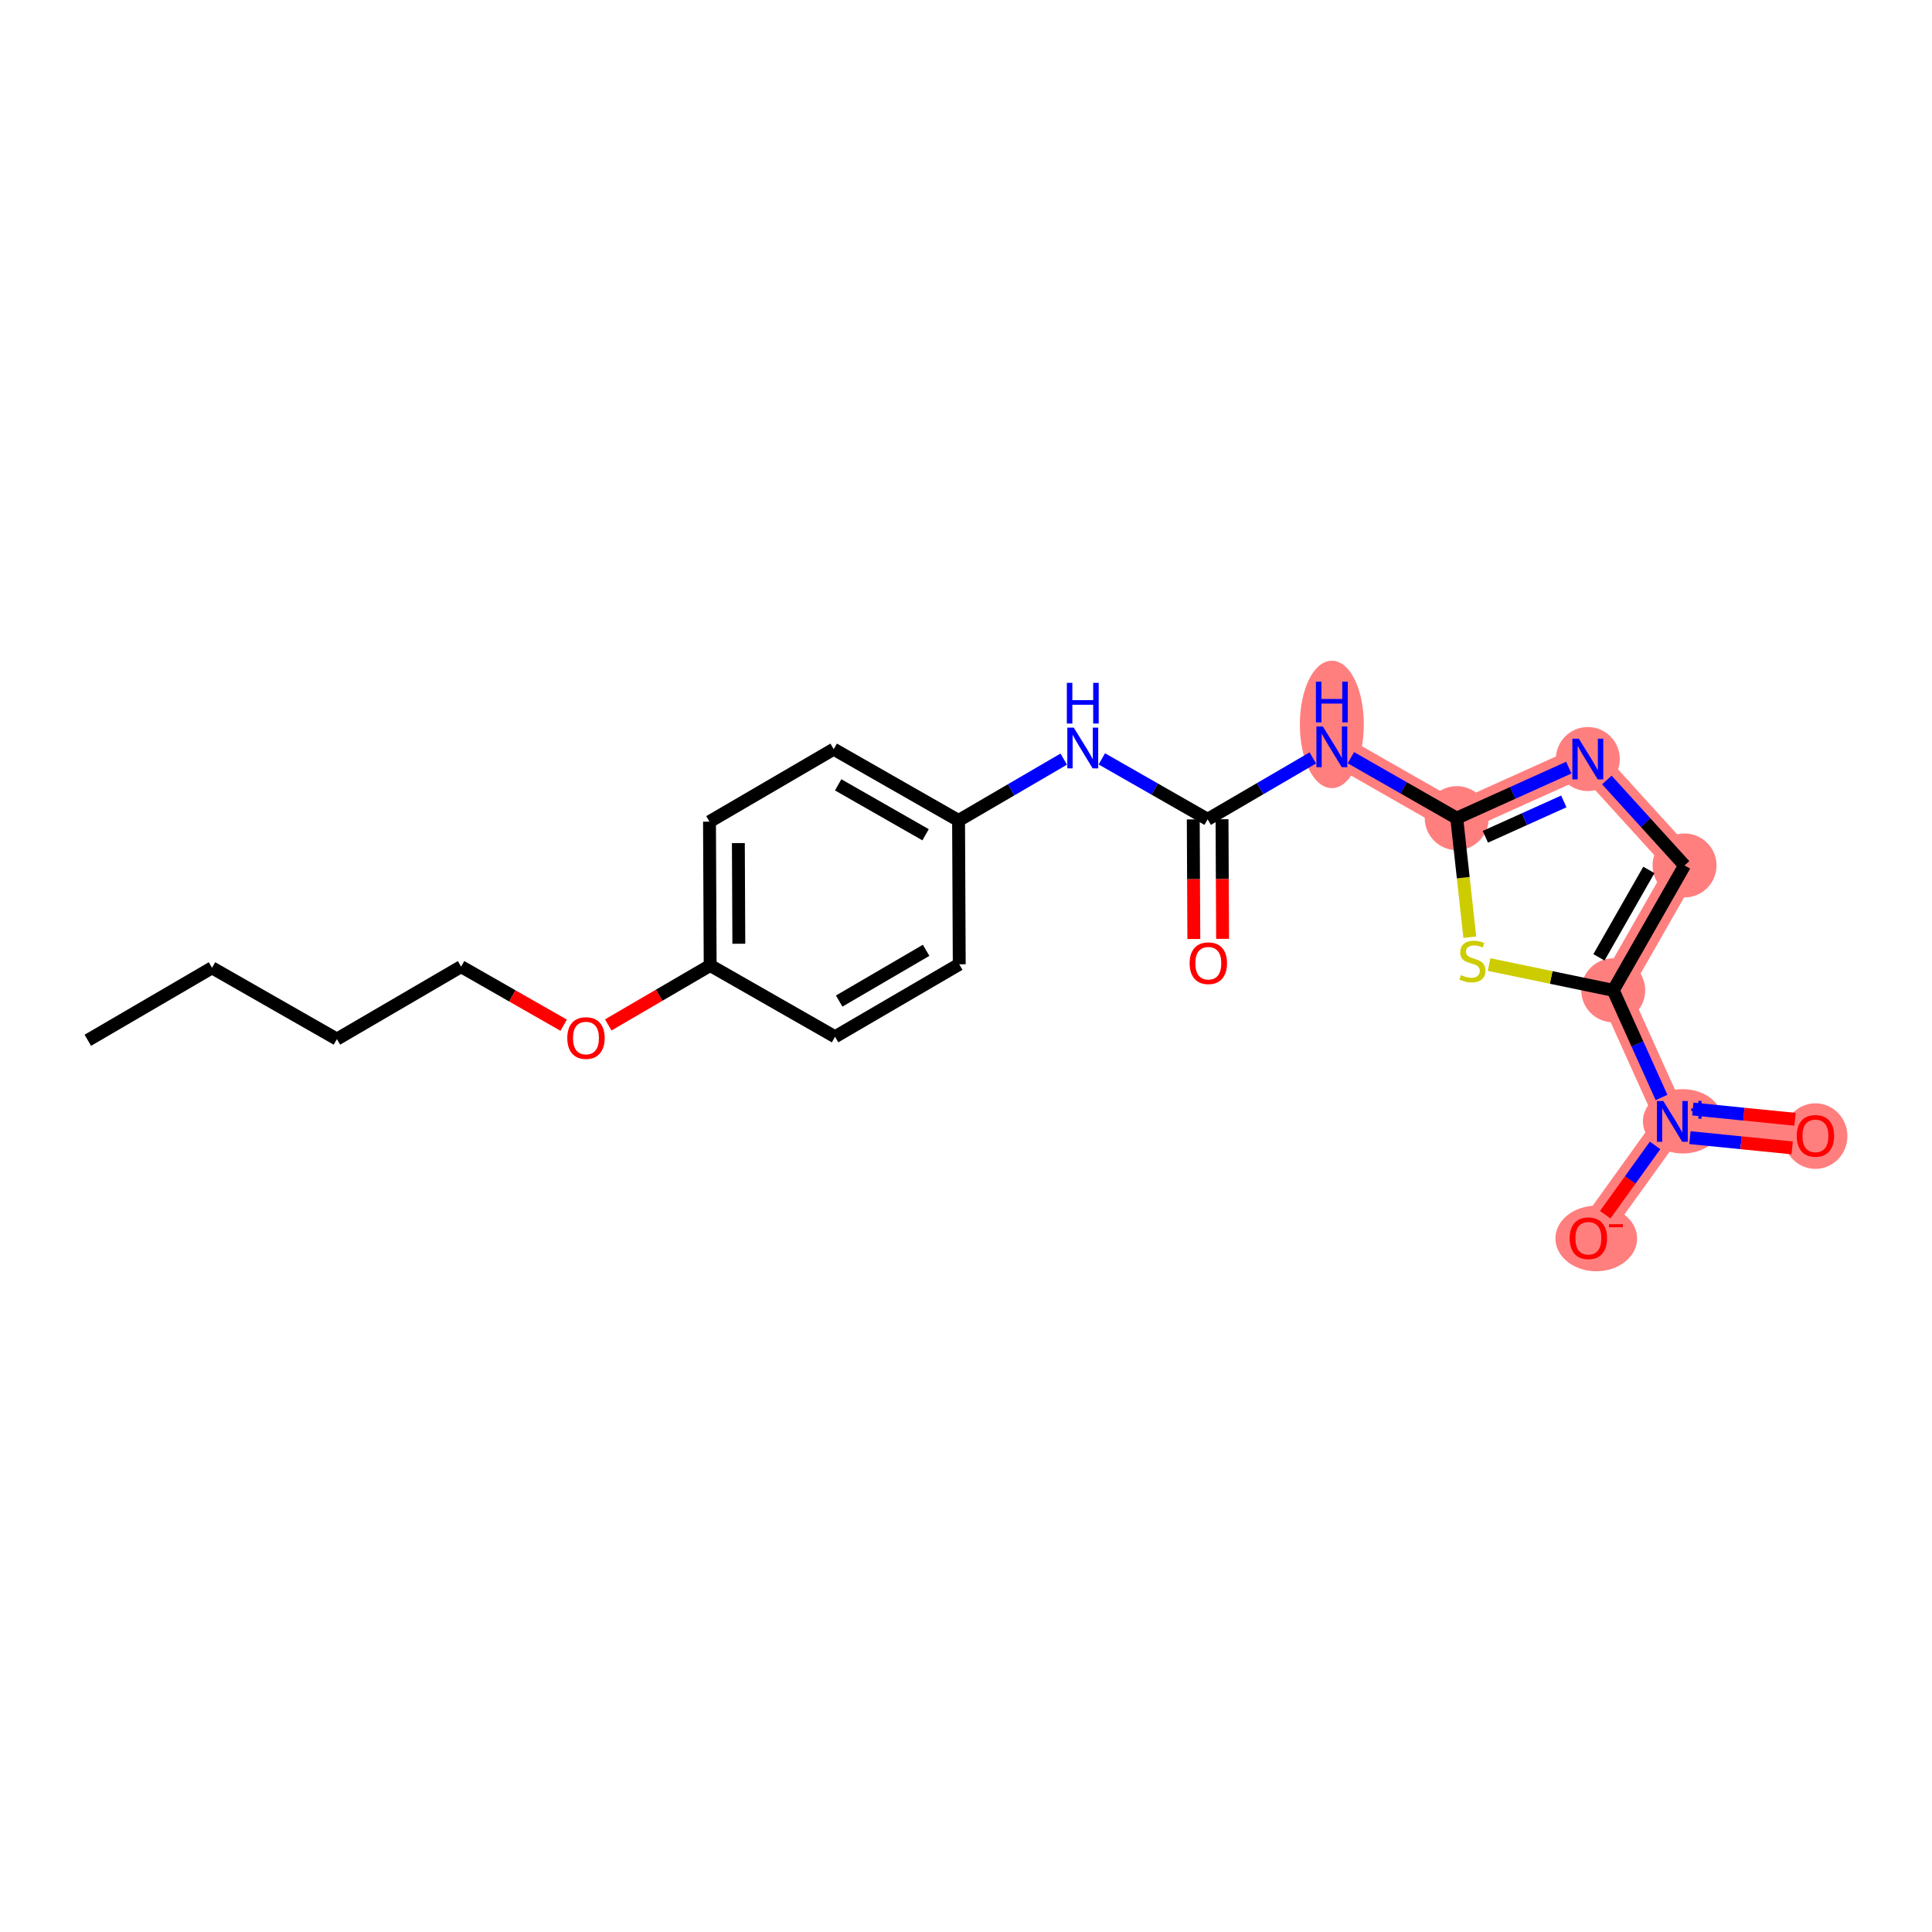 <?xml version='1.0' encoding='iso-8859-1'?>
<svg version='1.1' baseProfile='full'
              xmlns='http://www.w3.org/2000/svg'
                      xmlns:rdkit='http://www.rdkit.org/xml'
                      xmlns:xlink='http://www.w3.org/1999/xlink'
                  xml:space='preserve'
width='300px' height='300px' viewBox='0 0 300 300'>
<!-- END OF HEADER -->
<rect style='opacity:1.0;fill:#FFFFFF;stroke:none' width='300' height='300' x='0' y='0'> </rect>
<rect style='opacity:1.0;fill:#FFFFFF;stroke:none' width='300' height='300' x='0' y='0'> </rect>
<path d='M 206.808,115.967 L 226.199,127.041' style='fill:none;fill-rule:evenodd;stroke:#FF7F7F;stroke-width:4.8px;stroke-linecap:butt;stroke-linejoin:miter;stroke-opacity:1' />
<path d='M 226.199,127.041 L 246.556,117.863' style='fill:none;fill-rule:evenodd;stroke:#FF7F7F;stroke-width:4.8px;stroke-linecap:butt;stroke-linejoin:miter;stroke-opacity:1' />
<path d='M 246.556,117.863 L 261.575,134.387' style='fill:none;fill-rule:evenodd;stroke:#FF7F7F;stroke-width:4.8px;stroke-linecap:butt;stroke-linejoin:miter;stroke-opacity:1' />
<path d='M 261.575,134.387 L 250.501,153.778' style='fill:none;fill-rule:evenodd;stroke:#FF7F7F;stroke-width:4.8px;stroke-linecap:butt;stroke-linejoin:miter;stroke-opacity:1' />
<path d='M 250.501,153.778 L 259.679,174.134' style='fill:none;fill-rule:evenodd;stroke:#FF7F7F;stroke-width:4.8px;stroke-linecap:butt;stroke-linejoin:miter;stroke-opacity:1' />
<path d='M 259.679,174.134 L 281.898,176.364' style='fill:none;fill-rule:evenodd;stroke:#FF7F7F;stroke-width:4.8px;stroke-linecap:butt;stroke-linejoin:miter;stroke-opacity:1' />
<path d='M 259.679,174.134 L 246.639,192.261' style='fill:none;fill-rule:evenodd;stroke:#FF7F7F;stroke-width:4.8px;stroke-linecap:butt;stroke-linejoin:miter;stroke-opacity:1' />
<ellipse cx='206.808' cy='112.489' rx='4.466' ry='9.39'  style='fill:#FF7F7F;fill-rule:evenodd;stroke:#FF7F7F;stroke-width:1.0px;stroke-linecap:butt;stroke-linejoin:miter;stroke-opacity:1' />
<ellipse cx='226.199' cy='127.041' rx='4.466' ry='4.466'  style='fill:#FF7F7F;fill-rule:evenodd;stroke:#FF7F7F;stroke-width:1.0px;stroke-linecap:butt;stroke-linejoin:miter;stroke-opacity:1' />
<ellipse cx='246.556' cy='117.863' rx='4.466' ry='4.472'  style='fill:#FF7F7F;fill-rule:evenodd;stroke:#FF7F7F;stroke-width:1.0px;stroke-linecap:butt;stroke-linejoin:miter;stroke-opacity:1' />
<ellipse cx='261.575' cy='134.387' rx='4.466' ry='4.466'  style='fill:#FF7F7F;fill-rule:evenodd;stroke:#FF7F7F;stroke-width:1.0px;stroke-linecap:butt;stroke-linejoin:miter;stroke-opacity:1' />
<ellipse cx='250.501' cy='153.778' rx='4.466' ry='4.466'  style='fill:#FF7F7F;fill-rule:evenodd;stroke:#FF7F7F;stroke-width:1.0px;stroke-linecap:butt;stroke-linejoin:miter;stroke-opacity:1' />
<ellipse cx='261.321' cy='174.118' rx='5.713' ry='4.495'  style='fill:#FF7F7F;fill-rule:evenodd;stroke:#FF7F7F;stroke-width:1.0px;stroke-linecap:butt;stroke-linejoin:miter;stroke-opacity:1' />
<ellipse cx='281.898' cy='176.413' rx='4.466' ry='4.592'  style='fill:#FF7F7F;fill-rule:evenodd;stroke:#FF7F7F;stroke-width:1.0px;stroke-linecap:butt;stroke-linejoin:miter;stroke-opacity:1' />
<ellipse cx='247.868' cy='192.31' rx='5.844' ry='4.592'  style='fill:#FF7F7F;fill-rule:evenodd;stroke:#FF7F7F;stroke-width:1.0px;stroke-linecap:butt;stroke-linejoin:miter;stroke-opacity:1' />
<path class='bond-0 atom-0 atom-1' d='M 13.636,161.534 L 32.922,150.279' style='fill:none;fill-rule:evenodd;stroke:#000000;stroke-width:2.0px;stroke-linecap:butt;stroke-linejoin:miter;stroke-opacity:1' />
<path class='bond-1 atom-1 atom-2' d='M 32.922,150.279 L 52.313,161.353' style='fill:none;fill-rule:evenodd;stroke:#000000;stroke-width:2.0px;stroke-linecap:butt;stroke-linejoin:miter;stroke-opacity:1' />
<path class='bond-2 atom-2 atom-3' d='M 52.313,161.353 L 71.599,150.097' style='fill:none;fill-rule:evenodd;stroke:#000000;stroke-width:2.0px;stroke-linecap:butt;stroke-linejoin:miter;stroke-opacity:1' />
<path class='bond-3 atom-3 atom-4' d='M 71.599,150.097 L 79.563,154.646' style='fill:none;fill-rule:evenodd;stroke:#000000;stroke-width:2.0px;stroke-linecap:butt;stroke-linejoin:miter;stroke-opacity:1' />
<path class='bond-3 atom-3 atom-4' d='M 79.563,154.646 L 87.528,159.194' style='fill:none;fill-rule:evenodd;stroke:#FF0000;stroke-width:2.0px;stroke-linecap:butt;stroke-linejoin:miter;stroke-opacity:1' />
<path class='bond-4 atom-4 atom-5' d='M 94.45,159.151 L 102.363,154.533' style='fill:none;fill-rule:evenodd;stroke:#FF0000;stroke-width:2.0px;stroke-linecap:butt;stroke-linejoin:miter;stroke-opacity:1' />
<path class='bond-4 atom-4 atom-5' d='M 102.363,154.533 L 110.275,149.915' style='fill:none;fill-rule:evenodd;stroke:#000000;stroke-width:2.0px;stroke-linecap:butt;stroke-linejoin:miter;stroke-opacity:1' />
<path class='bond-5 atom-5 atom-6' d='M 110.275,149.915 L 110.17,127.586' style='fill:none;fill-rule:evenodd;stroke:#000000;stroke-width:2.0px;stroke-linecap:butt;stroke-linejoin:miter;stroke-opacity:1' />
<path class='bond-5 atom-5 atom-6' d='M 114.725,146.545 L 114.652,130.914' style='fill:none;fill-rule:evenodd;stroke:#000000;stroke-width:2.0px;stroke-linecap:butt;stroke-linejoin:miter;stroke-opacity:1' />
<path class='bond-22 atom-22 atom-5' d='M 129.665,160.99 L 110.275,149.915' style='fill:none;fill-rule:evenodd;stroke:#000000;stroke-width:2.0px;stroke-linecap:butt;stroke-linejoin:miter;stroke-opacity:1' />
<path class='bond-6 atom-6 atom-7' d='M 110.17,127.586 L 129.456,116.33' style='fill:none;fill-rule:evenodd;stroke:#000000;stroke-width:2.0px;stroke-linecap:butt;stroke-linejoin:miter;stroke-opacity:1' />
<path class='bond-7 atom-7 atom-8' d='M 129.456,116.33 L 148.846,127.404' style='fill:none;fill-rule:evenodd;stroke:#000000;stroke-width:2.0px;stroke-linecap:butt;stroke-linejoin:miter;stroke-opacity:1' />
<path class='bond-7 atom-7 atom-8' d='M 130.15,121.869 L 143.723,129.621' style='fill:none;fill-rule:evenodd;stroke:#000000;stroke-width:2.0px;stroke-linecap:butt;stroke-linejoin:miter;stroke-opacity:1' />
<path class='bond-8 atom-8 atom-9' d='M 148.846,127.404 L 157.011,122.639' style='fill:none;fill-rule:evenodd;stroke:#000000;stroke-width:2.0px;stroke-linecap:butt;stroke-linejoin:miter;stroke-opacity:1' />
<path class='bond-8 atom-8 atom-9' d='M 157.011,122.639 L 165.176,117.874' style='fill:none;fill-rule:evenodd;stroke:#0000FF;stroke-width:2.0px;stroke-linecap:butt;stroke-linejoin:miter;stroke-opacity:1' />
<path class='bond-20 atom-8 atom-21' d='M 148.846,127.404 L 148.951,149.734' style='fill:none;fill-rule:evenodd;stroke:#000000;stroke-width:2.0px;stroke-linecap:butt;stroke-linejoin:miter;stroke-opacity:1' />
<path class='bond-9 atom-9 atom-10' d='M 171.089,117.837 L 179.306,122.53' style='fill:none;fill-rule:evenodd;stroke:#0000FF;stroke-width:2.0px;stroke-linecap:butt;stroke-linejoin:miter;stroke-opacity:1' />
<path class='bond-9 atom-9 atom-10' d='M 179.306,122.53 L 187.523,127.223' style='fill:none;fill-rule:evenodd;stroke:#000000;stroke-width:2.0px;stroke-linecap:butt;stroke-linejoin:miter;stroke-opacity:1' />
<path class='bond-10 atom-10 atom-11' d='M 185.29,127.233 L 185.333,136.52' style='fill:none;fill-rule:evenodd;stroke:#000000;stroke-width:2.0px;stroke-linecap:butt;stroke-linejoin:miter;stroke-opacity:1' />
<path class='bond-10 atom-10 atom-11' d='M 185.333,136.52 L 185.377,145.807' style='fill:none;fill-rule:evenodd;stroke:#FF0000;stroke-width:2.0px;stroke-linecap:butt;stroke-linejoin:miter;stroke-opacity:1' />
<path class='bond-10 atom-10 atom-11' d='M 189.756,127.212 L 189.799,136.499' style='fill:none;fill-rule:evenodd;stroke:#000000;stroke-width:2.0px;stroke-linecap:butt;stroke-linejoin:miter;stroke-opacity:1' />
<path class='bond-10 atom-10 atom-11' d='M 189.799,136.499 L 189.843,145.786' style='fill:none;fill-rule:evenodd;stroke:#FF0000;stroke-width:2.0px;stroke-linecap:butt;stroke-linejoin:miter;stroke-opacity:1' />
<path class='bond-11 atom-10 atom-12' d='M 187.523,127.223 L 195.687,122.457' style='fill:none;fill-rule:evenodd;stroke:#000000;stroke-width:2.0px;stroke-linecap:butt;stroke-linejoin:miter;stroke-opacity:1' />
<path class='bond-11 atom-10 atom-12' d='M 195.687,122.457 L 203.852,117.692' style='fill:none;fill-rule:evenodd;stroke:#0000FF;stroke-width:2.0px;stroke-linecap:butt;stroke-linejoin:miter;stroke-opacity:1' />
<path class='bond-12 atom-12 atom-13' d='M 209.765,117.655 L 217.982,122.348' style='fill:none;fill-rule:evenodd;stroke:#0000FF;stroke-width:2.0px;stroke-linecap:butt;stroke-linejoin:miter;stroke-opacity:1' />
<path class='bond-12 atom-12 atom-13' d='M 217.982,122.348 L 226.199,127.041' style='fill:none;fill-rule:evenodd;stroke:#000000;stroke-width:2.0px;stroke-linecap:butt;stroke-linejoin:miter;stroke-opacity:1' />
<path class='bond-13 atom-13 atom-14' d='M 226.199,127.041 L 234.899,123.118' style='fill:none;fill-rule:evenodd;stroke:#000000;stroke-width:2.0px;stroke-linecap:butt;stroke-linejoin:miter;stroke-opacity:1' />
<path class='bond-13 atom-13 atom-14' d='M 234.899,123.118 L 243.599,119.196' style='fill:none;fill-rule:evenodd;stroke:#0000FF;stroke-width:2.0px;stroke-linecap:butt;stroke-linejoin:miter;stroke-opacity:1' />
<path class='bond-13 atom-13 atom-14' d='M 230.645,129.935 L 236.735,127.19' style='fill:none;fill-rule:evenodd;stroke:#000000;stroke-width:2.0px;stroke-linecap:butt;stroke-linejoin:miter;stroke-opacity:1' />
<path class='bond-13 atom-13 atom-14' d='M 236.735,127.19 L 242.825,124.444' style='fill:none;fill-rule:evenodd;stroke:#0000FF;stroke-width:2.0px;stroke-linecap:butt;stroke-linejoin:miter;stroke-opacity:1' />
<path class='bond-23 atom-20 atom-13' d='M 228.23,145.526 L 227.214,136.284' style='fill:none;fill-rule:evenodd;stroke:#CCCC00;stroke-width:2.0px;stroke-linecap:butt;stroke-linejoin:miter;stroke-opacity:1' />
<path class='bond-23 atom-20 atom-13' d='M 227.214,136.284 L 226.199,127.041' style='fill:none;fill-rule:evenodd;stroke:#000000;stroke-width:2.0px;stroke-linecap:butt;stroke-linejoin:miter;stroke-opacity:1' />
<path class='bond-14 atom-14 atom-15' d='M 249.512,121.115 L 255.544,127.751' style='fill:none;fill-rule:evenodd;stroke:#0000FF;stroke-width:2.0px;stroke-linecap:butt;stroke-linejoin:miter;stroke-opacity:1' />
<path class='bond-14 atom-14 atom-15' d='M 255.544,127.751 L 261.575,134.387' style='fill:none;fill-rule:evenodd;stroke:#000000;stroke-width:2.0px;stroke-linecap:butt;stroke-linejoin:miter;stroke-opacity:1' />
<path class='bond-15 atom-15 atom-16' d='M 261.575,134.387 L 250.501,153.778' style='fill:none;fill-rule:evenodd;stroke:#000000;stroke-width:2.0px;stroke-linecap:butt;stroke-linejoin:miter;stroke-opacity:1' />
<path class='bond-15 atom-15 atom-16' d='M 256.036,135.081 L 248.284,148.654' style='fill:none;fill-rule:evenodd;stroke:#000000;stroke-width:2.0px;stroke-linecap:butt;stroke-linejoin:miter;stroke-opacity:1' />
<path class='bond-16 atom-16 atom-17' d='M 250.501,153.778 L 254.251,162.096' style='fill:none;fill-rule:evenodd;stroke:#000000;stroke-width:2.0px;stroke-linecap:butt;stroke-linejoin:miter;stroke-opacity:1' />
<path class='bond-16 atom-16 atom-17' d='M 254.251,162.096 L 258.002,170.414' style='fill:none;fill-rule:evenodd;stroke:#0000FF;stroke-width:2.0px;stroke-linecap:butt;stroke-linejoin:miter;stroke-opacity:1' />
<path class='bond-19 atom-16 atom-20' d='M 250.501,153.778 L 240.862,151.776' style='fill:none;fill-rule:evenodd;stroke:#000000;stroke-width:2.0px;stroke-linecap:butt;stroke-linejoin:miter;stroke-opacity:1' />
<path class='bond-19 atom-16 atom-20' d='M 240.862,151.776 L 231.223,149.774' style='fill:none;fill-rule:evenodd;stroke:#CCCC00;stroke-width:2.0px;stroke-linecap:butt;stroke-linejoin:miter;stroke-opacity:1' />
<path class='bond-17 atom-17 atom-18' d='M 262.413,176.653 L 270.35,177.449' style='fill:none;fill-rule:evenodd;stroke:#0000FF;stroke-width:2.0px;stroke-linecap:butt;stroke-linejoin:miter;stroke-opacity:1' />
<path class='bond-17 atom-17 atom-18' d='M 270.35,177.449 L 278.288,178.246' style='fill:none;fill-rule:evenodd;stroke:#FF0000;stroke-width:2.0px;stroke-linecap:butt;stroke-linejoin:miter;stroke-opacity:1' />
<path class='bond-17 atom-17 atom-18' d='M 262.859,172.209 L 270.796,173.006' style='fill:none;fill-rule:evenodd;stroke:#0000FF;stroke-width:2.0px;stroke-linecap:butt;stroke-linejoin:miter;stroke-opacity:1' />
<path class='bond-17 atom-17 atom-18' d='M 270.796,173.006 L 278.734,173.802' style='fill:none;fill-rule:evenodd;stroke:#FF0000;stroke-width:2.0px;stroke-linecap:butt;stroke-linejoin:miter;stroke-opacity:1' />
<path class='bond-18 atom-17 atom-19' d='M 257.003,177.854 L 253.131,183.237' style='fill:none;fill-rule:evenodd;stroke:#0000FF;stroke-width:2.0px;stroke-linecap:butt;stroke-linejoin:miter;stroke-opacity:1' />
<path class='bond-18 atom-17 atom-19' d='M 253.131,183.237 L 249.258,188.62' style='fill:none;fill-rule:evenodd;stroke:#FF0000;stroke-width:2.0px;stroke-linecap:butt;stroke-linejoin:miter;stroke-opacity:1' />
<path class='bond-21 atom-21 atom-22' d='M 148.951,149.734 L 129.665,160.99' style='fill:none;fill-rule:evenodd;stroke:#000000;stroke-width:2.0px;stroke-linecap:butt;stroke-linejoin:miter;stroke-opacity:1' />
<path class='bond-21 atom-21 atom-22' d='M 143.807,147.565 L 130.307,155.444' style='fill:none;fill-rule:evenodd;stroke:#000000;stroke-width:2.0px;stroke-linecap:butt;stroke-linejoin:miter;stroke-opacity:1' />
<path  class='atom-4' d='M 88.086 161.189
Q 88.086 159.671, 88.837 158.822
Q 89.587 157.974, 90.989 157.974
Q 92.391 157.974, 93.142 158.822
Q 93.892 159.671, 93.892 161.189
Q 93.892 162.725, 93.133 163.601
Q 92.374 164.467, 90.989 164.467
Q 89.596 164.467, 88.837 163.601
Q 88.086 162.734, 88.086 161.189
M 90.989 163.753
Q 91.954 163.753, 92.472 163.109
Q 92.999 162.457, 92.999 161.189
Q 92.999 159.947, 92.472 159.322
Q 91.954 158.688, 90.989 158.688
Q 90.024 158.688, 89.497 159.313
Q 88.979 159.939, 88.979 161.189
Q 88.979 162.466, 89.497 163.109
Q 90.024 163.753, 90.989 163.753
' fill='#FF0000'/>
<path  class='atom-9' d='M 166.734 112.986
L 168.806 116.336
Q 169.012 116.666, 169.342 117.265
Q 169.673 117.863, 169.691 117.899
L 169.691 112.986
L 170.53 112.986
L 170.53 119.31
L 169.664 119.31
L 167.44 115.648
Q 167.181 115.219, 166.904 114.728
Q 166.636 114.237, 166.556 114.085
L 166.556 119.31
L 165.734 119.31
L 165.734 112.986
L 166.734 112.986
' fill='#0000FF'/>
<path  class='atom-9' d='M 165.658 106.03
L 166.515 106.03
L 166.515 108.719
L 169.749 108.719
L 169.749 106.03
L 170.606 106.03
L 170.606 112.354
L 169.749 112.354
L 169.749 109.433
L 166.515 109.433
L 166.515 112.354
L 165.658 112.354
L 165.658 106.03
' fill='#0000FF'/>
<path  class='atom-11' d='M 184.725 149.57
Q 184.725 148.052, 185.475 147.203
Q 186.225 146.355, 187.628 146.355
Q 189.03 146.355, 189.78 147.203
Q 190.53 148.052, 190.53 149.57
Q 190.53 151.106, 189.771 151.982
Q 189.012 152.848, 187.628 152.848
Q 186.234 152.848, 185.475 151.982
Q 184.725 151.115, 184.725 149.57
M 187.628 152.134
Q 188.592 152.134, 189.11 151.491
Q 189.637 150.839, 189.637 149.57
Q 189.637 148.329, 189.11 147.703
Q 188.592 147.069, 187.628 147.069
Q 186.663 147.069, 186.136 147.694
Q 185.618 148.32, 185.618 149.57
Q 185.618 150.847, 186.136 151.491
Q 186.663 152.134, 187.628 152.134
' fill='#FF0000'/>
<path  class='atom-12' d='M 205.411 112.805
L 207.483 116.154
Q 207.688 116.485, 208.019 117.083
Q 208.349 117.682, 208.367 117.717
L 208.367 112.805
L 209.207 112.805
L 209.207 119.129
L 208.34 119.129
L 206.116 115.467
Q 205.857 115.038, 205.58 114.547
Q 205.312 114.055, 205.232 113.904
L 205.232 119.129
L 204.41 119.129
L 204.41 112.805
L 205.411 112.805
' fill='#0000FF'/>
<path  class='atom-12' d='M 204.334 105.849
L 205.192 105.849
L 205.192 108.537
L 208.425 108.537
L 208.425 105.849
L 209.283 105.849
L 209.283 112.172
L 208.425 112.172
L 208.425 109.252
L 205.192 109.252
L 205.192 112.172
L 204.334 112.172
L 204.334 105.849
' fill='#0000FF'/>
<path  class='atom-14' d='M 245.158 114.701
L 247.23 118.05
Q 247.436 118.381, 247.766 118.979
Q 248.096 119.578, 248.114 119.613
L 248.114 114.701
L 248.954 114.701
L 248.954 121.025
L 248.088 121.025
L 245.863 117.363
Q 245.604 116.934, 245.328 116.443
Q 245.06 115.951, 244.979 115.8
L 244.979 121.025
L 244.157 121.025
L 244.157 114.701
L 245.158 114.701
' fill='#0000FF'/>
<path  class='atom-17' d='M 258.281 170.972
L 260.354 174.322
Q 260.559 174.652, 260.889 175.251
Q 261.22 175.849, 261.238 175.885
L 261.238 170.972
L 262.077 170.972
L 262.077 177.296
L 261.211 177.296
L 258.987 173.634
Q 258.728 173.205, 258.451 172.714
Q 258.183 172.223, 258.103 172.071
L 258.103 177.296
L 257.281 177.296
L 257.281 170.972
L 258.281 170.972
' fill='#0000FF'/>
<path  class='atom-17' d='M 262.608 172.112
L 263.722 172.112
L 263.722 170.939
L 264.217 170.939
L 264.217 172.112
L 265.361 172.112
L 265.361 172.537
L 264.217 172.537
L 264.217 173.716
L 263.722 173.716
L 263.722 172.537
L 262.608 172.537
L 262.608 172.112
' fill='#0000FF'/>
<path  class='atom-18' d='M 278.995 176.382
Q 278.995 174.863, 279.745 174.015
Q 280.495 173.166, 281.898 173.166
Q 283.3 173.166, 284.05 174.015
Q 284.801 174.863, 284.801 176.382
Q 284.801 177.918, 284.041 178.794
Q 283.282 179.66, 281.898 179.66
Q 280.504 179.66, 279.745 178.794
Q 278.995 177.927, 278.995 176.382
M 281.898 178.945
Q 282.862 178.945, 283.38 178.302
Q 283.907 177.65, 283.907 176.382
Q 283.907 175.14, 283.38 174.515
Q 282.862 173.881, 281.898 173.881
Q 280.933 173.881, 280.406 174.506
Q 279.888 175.131, 279.888 176.382
Q 279.888 177.659, 280.406 178.302
Q 280.933 178.945, 281.898 178.945
' fill='#FF0000'/>
<path  class='atom-19' d='M 243.736 192.279
Q 243.736 190.76, 244.486 189.912
Q 245.237 189.063, 246.639 189.063
Q 248.041 189.063, 248.791 189.912
Q 249.542 190.76, 249.542 192.279
Q 249.542 193.815, 248.783 194.691
Q 248.023 195.557, 246.639 195.557
Q 245.245 195.557, 244.486 194.691
Q 243.736 193.824, 243.736 192.279
M 246.639 194.842
Q 247.604 194.842, 248.122 194.199
Q 248.649 193.547, 248.649 192.279
Q 248.649 191.037, 248.122 190.412
Q 247.604 189.778, 246.639 189.778
Q 245.674 189.778, 245.147 190.403
Q 244.629 191.028, 244.629 192.279
Q 244.629 193.556, 245.147 194.199
Q 245.674 194.842, 246.639 194.842
' fill='#FF0000'/>
<path  class='atom-19' d='M 249.837 190.096
L 252 190.096
L 252 190.567
L 249.837 190.567
L 249.837 190.096
' fill='#FF0000'/>
<path  class='atom-20' d='M 226.851 151.408
Q 226.922 151.435, 227.217 151.56
Q 227.512 151.685, 227.834 151.765
Q 228.164 151.837, 228.486 151.837
Q 229.084 151.837, 229.432 151.551
Q 229.781 151.256, 229.781 150.747
Q 229.781 150.399, 229.602 150.184
Q 229.432 149.97, 229.164 149.854
Q 228.896 149.738, 228.45 149.604
Q 227.887 149.434, 227.548 149.273
Q 227.217 149.112, 226.976 148.773
Q 226.744 148.434, 226.744 147.862
Q 226.744 147.067, 227.28 146.576
Q 227.825 146.084, 228.896 146.084
Q 229.629 146.084, 230.46 146.433
L 230.254 147.121
Q 229.495 146.808, 228.923 146.808
Q 228.307 146.808, 227.968 147.067
Q 227.628 147.317, 227.637 147.755
Q 227.637 148.094, 227.807 148.3
Q 227.985 148.505, 228.235 148.621
Q 228.495 148.737, 228.923 148.871
Q 229.495 149.05, 229.834 149.229
Q 230.174 149.407, 230.415 149.773
Q 230.665 150.131, 230.665 150.747
Q 230.665 151.622, 230.075 152.096
Q 229.495 152.56, 228.521 152.56
Q 227.959 152.56, 227.53 152.435
Q 227.11 152.319, 226.61 152.114
L 226.851 151.408
' fill='#CCCC00'/>
</svg>
